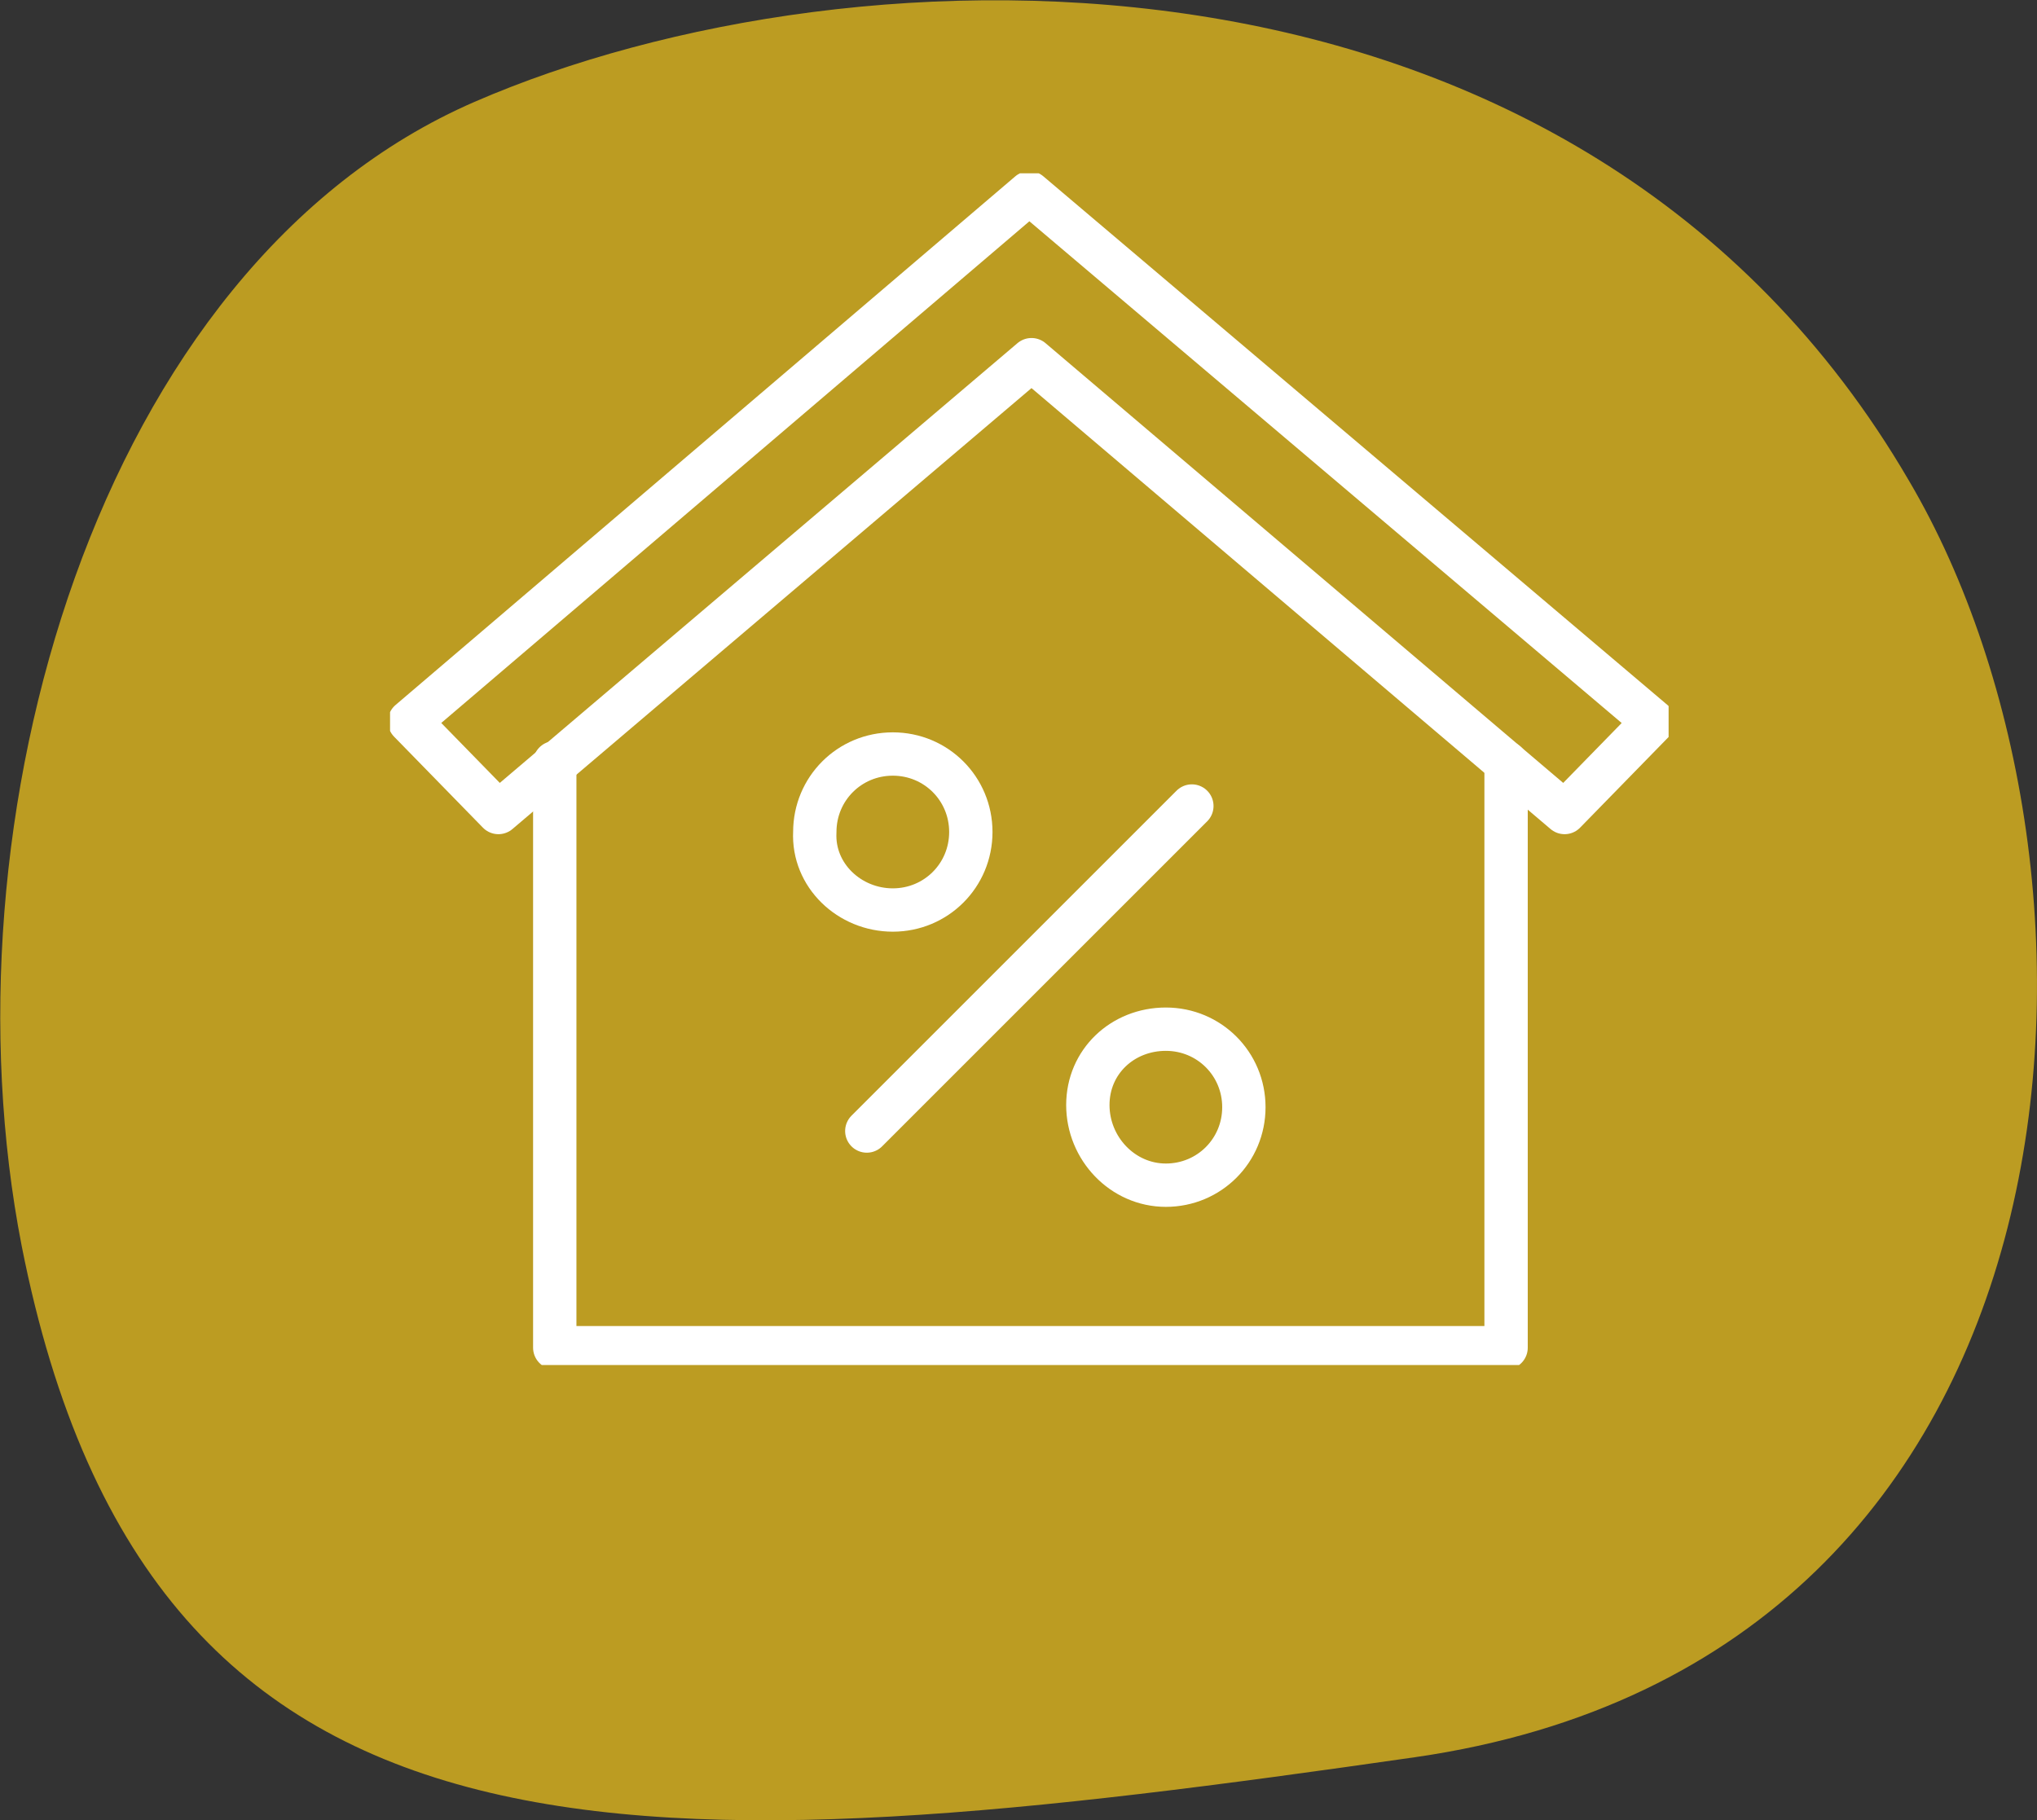 <?xml version="1.0" encoding="utf-8"?>
<!-- Generator: Adobe Illustrator 23.0.6, SVG Export Plug-In . SVG Version: 6.00 Build 0)  -->
<svg version="1.1" id="Layer_1" xmlns="http://www.w3.org/2000/svg" xmlns:xlink="http://www.w3.org/1999/xlink" x="0px" y="0px"
	 viewBox="0 0 94 84" style="enable-background:new 0 0 94 84;" xml:space="preserve">
<rect x="0" y="0" width="94" height="84" fill="#333333" stroke="none"/>
<style type="text/css">
	.st0{fill:#BC9C22;}
	.st1{clip-path:url(#SVGID_2_);}
	.st2{fill:none;stroke:#FFFFFF;stroke-width:2;stroke-linecap:round;stroke-linejoin:round;}
</style>
<path class="st0" d="M65.3,81.1C29.8,86.2,7,87.9,1,57.5C-2.8,38,4.4,12.3,21.9,4.7c17.5-7.6,51-8.6,66.2,17.5
	C98.7,40.2,97.2,76.5,65.3,81.1z"/>
<g>
	<defs>
		<rect id="SVGID_1_" x="18" y="8" width="59" height="55"/>
	</defs>
	<clipPath id="SVGID_2_">
		<use xlink:href="#SVGID_1_"  style="overflow:visible;"/>
	</clipPath>
	<g class="st1">
		<path class="st2" d="M25.6,35.2v27h43.9v-27"/>
		<path class="st2" d="M47.5,8.9L18.9,33.3l4.1,4.2l24.6-20.9l24.6,20.9l4.1-4.2L47.5,8.9z"/>
		<path class="st2" d="M41.2,42c2,0,3.6-1.6,3.6-3.6c0-2-1.6-3.6-3.6-3.6s-3.6,1.6-3.6,3.6C37.5,40.4,39.2,42,41.2,42z"/>
		<path class="st2" d="M53.8,54.7c2,0,3.6-1.6,3.6-3.6c0-2-1.6-3.6-3.6-3.6S50.2,49,50.2,51C50.2,53,51.8,54.7,53.8,54.7z"/>
		<path class="st2" d="M40,52.2l15-15"/>
	</g>
</g>
</svg>
